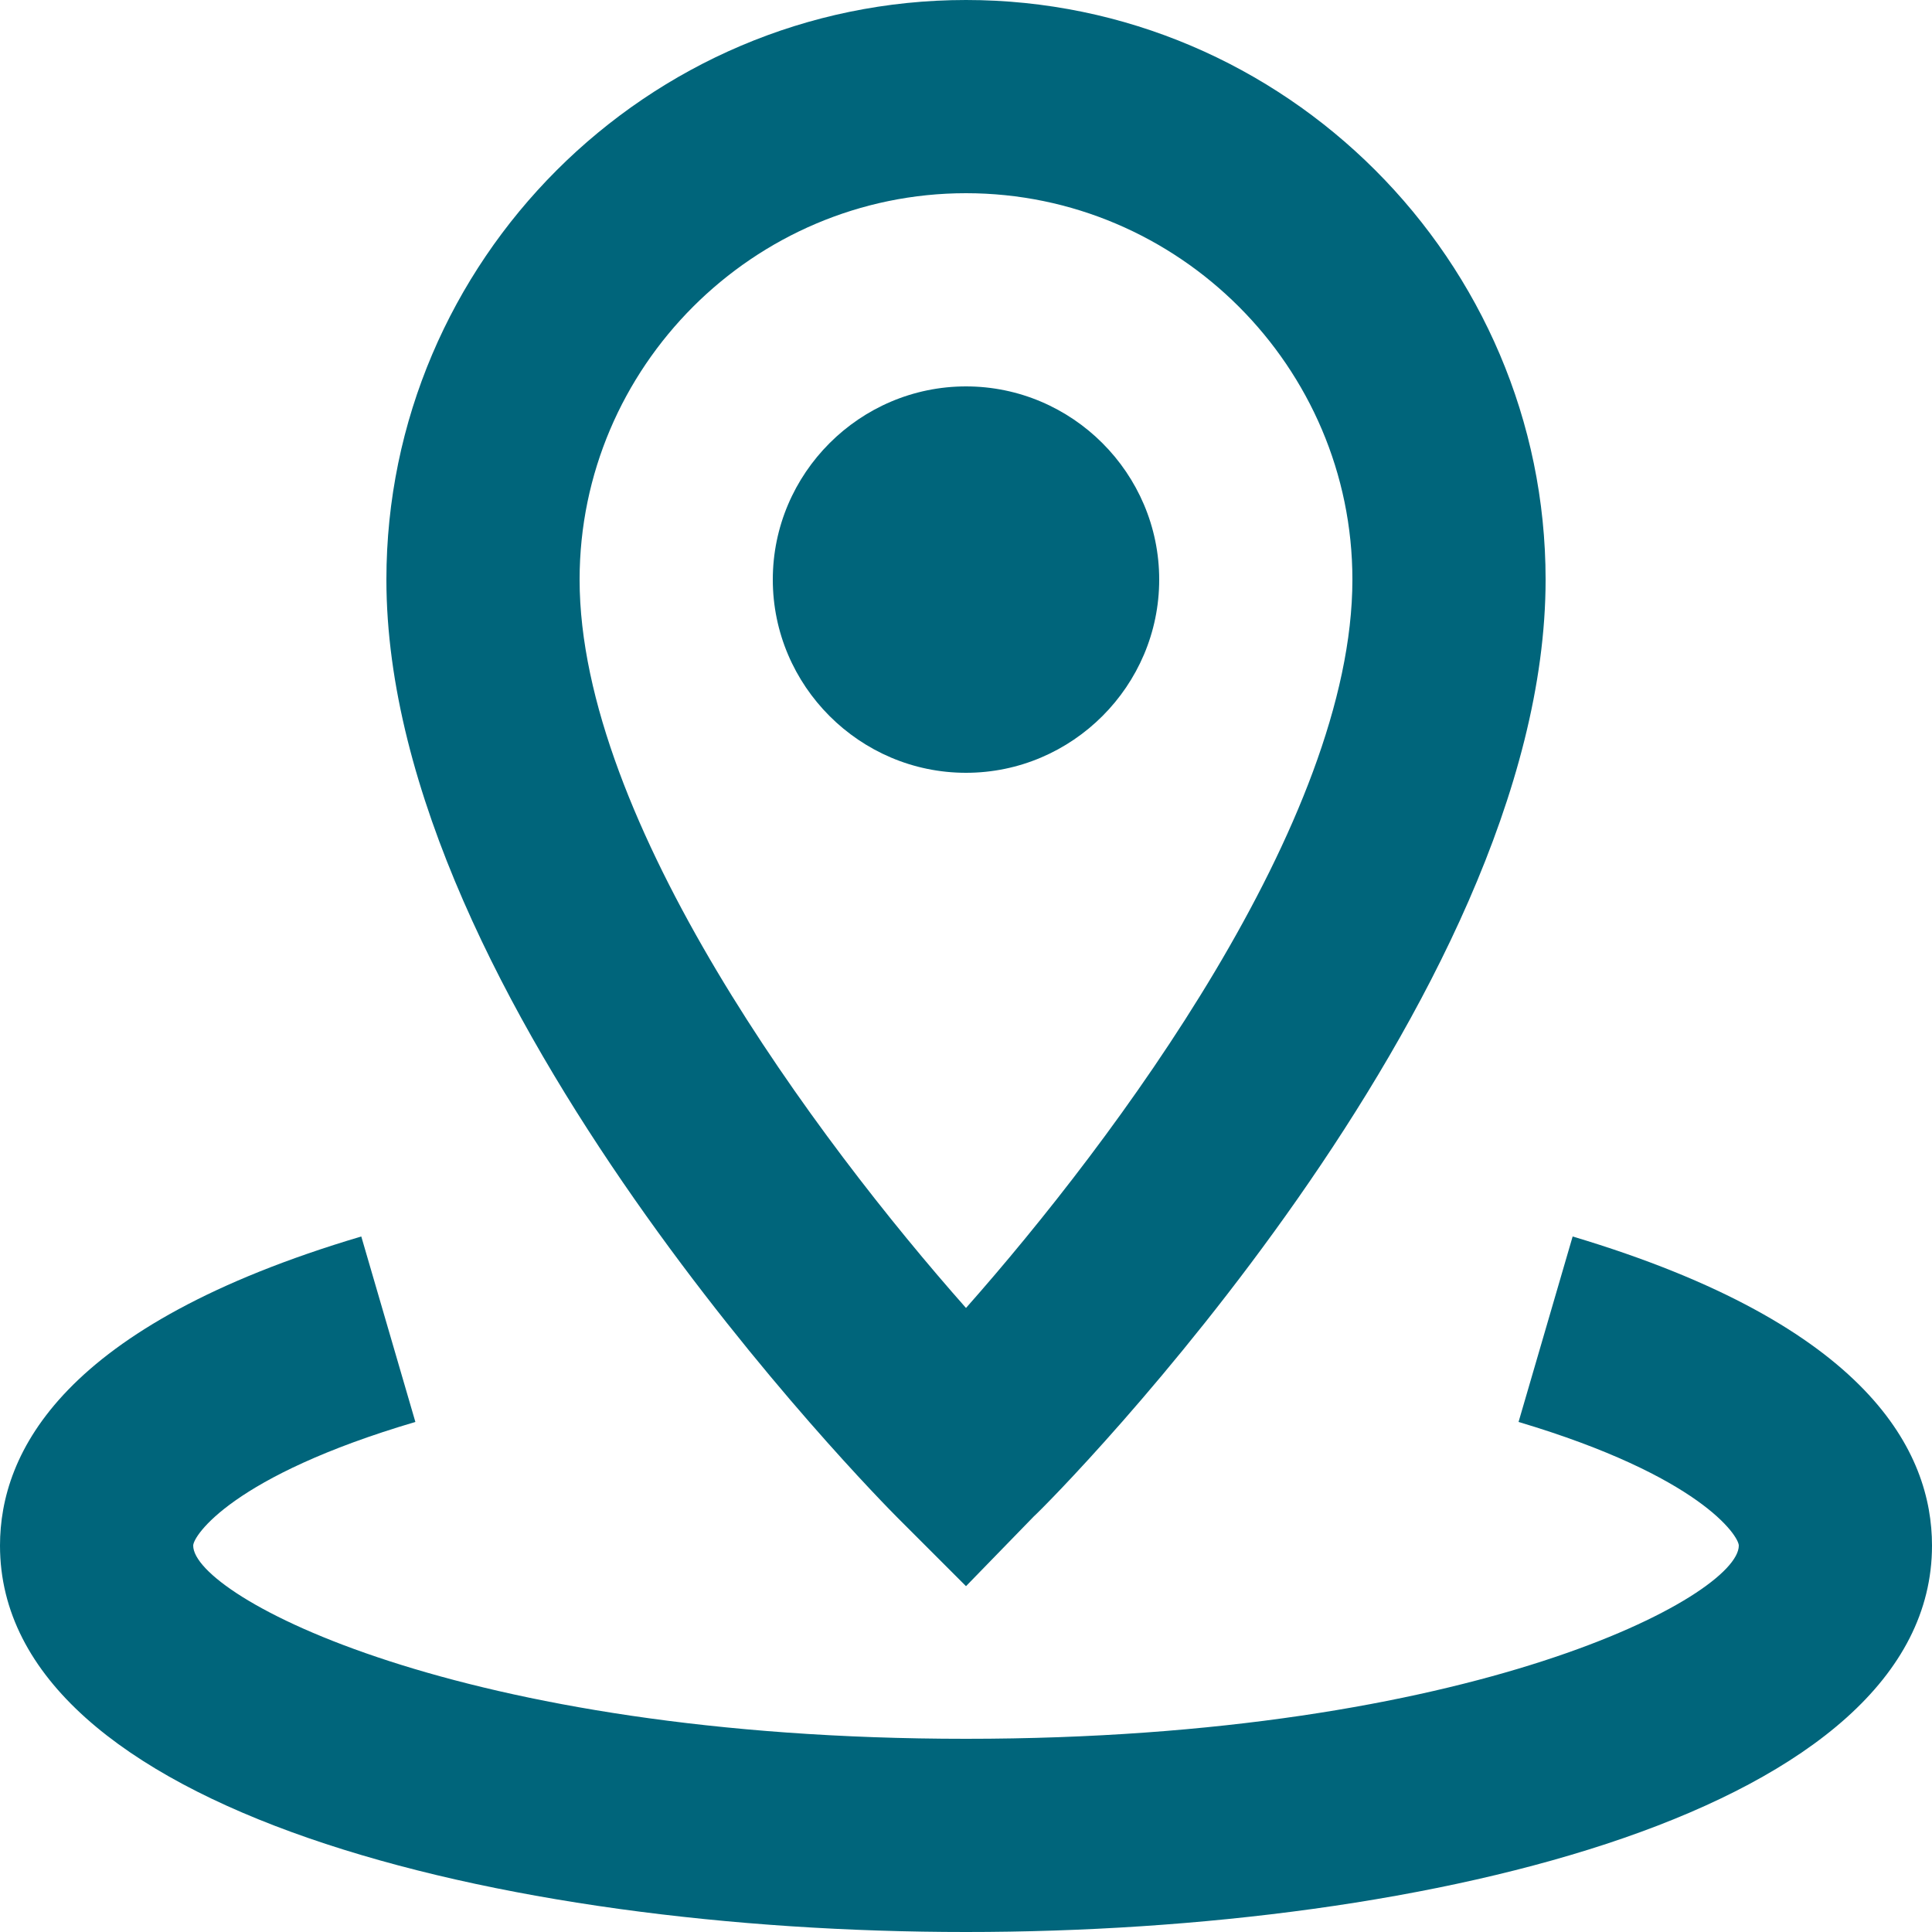 <?xml version="1.0" encoding="utf-8"?>
<!-- Generator: Adobe Illustrator 27.8.1, SVG Export Plug-In . SVG Version: 6.00 Build 0)  -->
<svg version="1.1" id="Слой_1" xmlns="http://www.w3.org/2000/svg" xmlns:xlink="http://www.w3.org/1999/xlink" x="0px" y="0px"
	 viewBox="0 0 100 100" style="enable-background:new 0 0 100 100;" xml:space="preserve">
<style type="text/css">
	.st0{fill-rule:evenodd;clip-rule:evenodd;fill:#00657B;}
</style>
<g id="Icon-Jaecoo">
	<g id="Vector">
		<path class="st0" d="M50,40c-5.5,0-10-4.5-10-10c0-5.5,4.5-10,10-10s10,4.5,10,10C60,35.5,55.5,40,50,40z"/>
		<path class="st0" d="M50,100c-24.1,0-50-6.3-50-20c0-4.8,3.2-11.4,18.7-16l2.8,9.6C12,76.4,10,79.5,10,80c0,2.6,13.7,10,40,10
			s40-7.4,40-10c0-0.5-2-3.6-11.4-6.4l2.8-9.6C96.8,68.6,100,75.2,100,80C100,93.7,74.1,100,50,100z"/>
		<path class="st0" d="M50,10c-11,0-20,9-20,20c0,12.5,12.3,29,20,37.7C57.7,59,70,42.5,70,30C70,19,61,10,50,10z M50,82.1l-3.5-3.5
			C45.4,77.5,20,51.8,20,30C20,13.5,33.5,0,50,0s30,13.5,30,30c0,21.8-25.4,47.5-26.5,48.5L50,82.1z"/>
	</g>
</g>
</svg>

